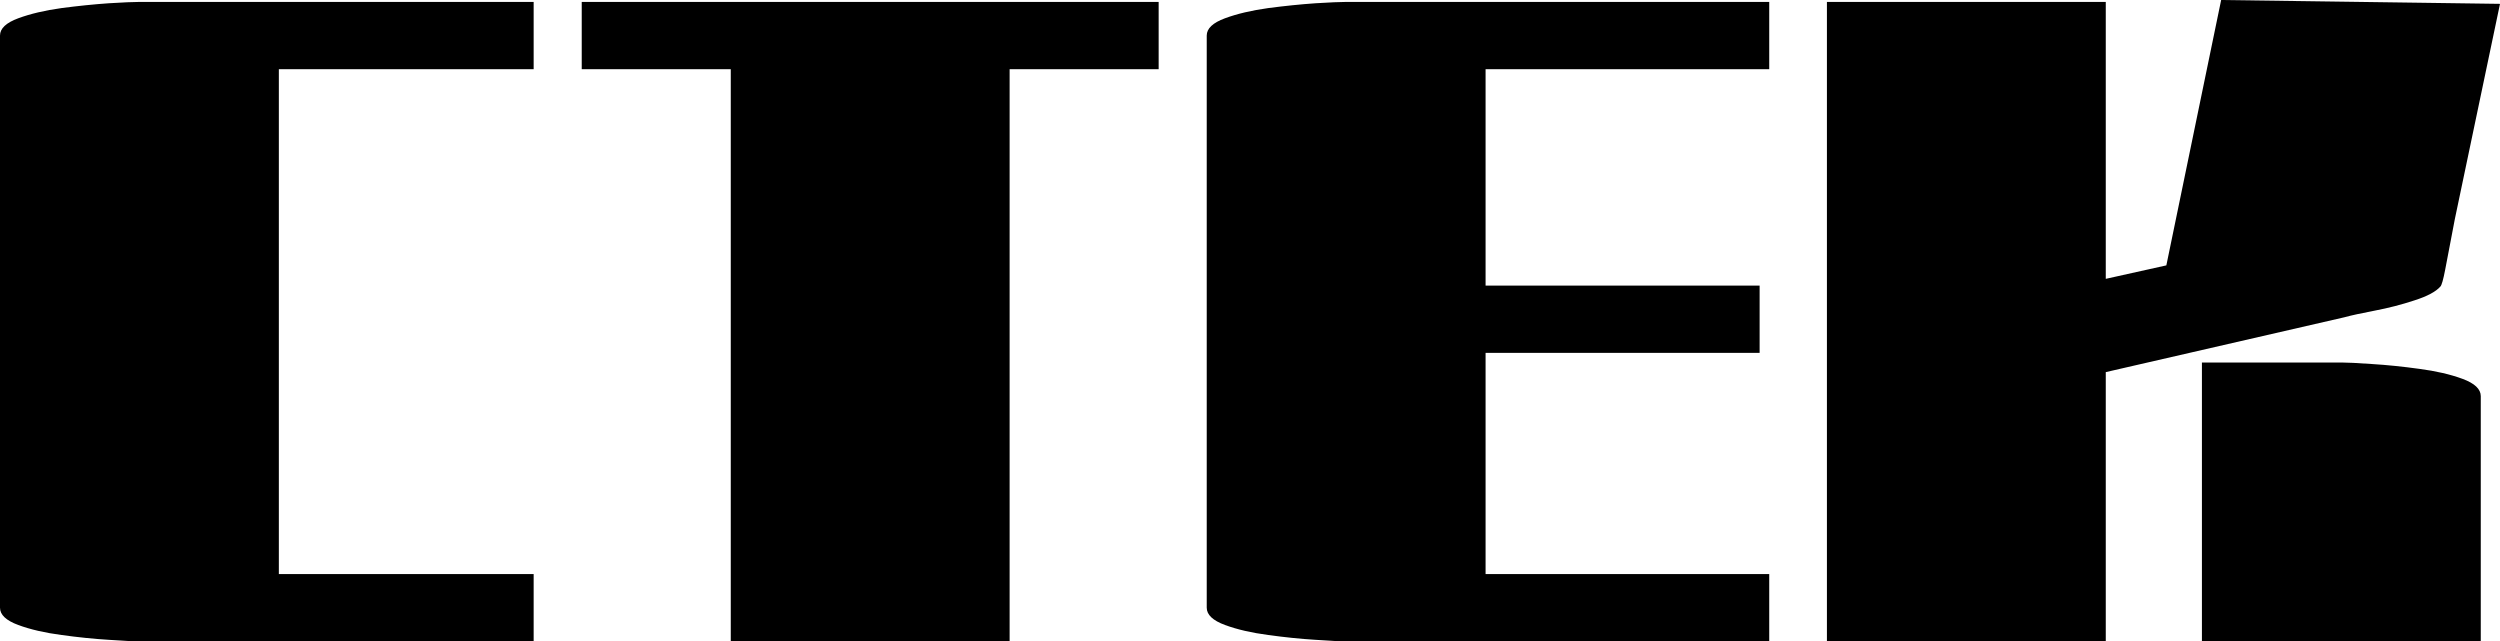 <svg xmlns="http://www.w3.org/2000/svg" viewBox="0 19.9 130 33.35" data-asc="1.065" width="130" height="33.35"><defs/><g fill="#000000"><g transform="translate(0, 0)"><path d="M27.75 49.75L27.75 53.25L7.25 53.25Q6.80 53.25 5.65 53.17Q4.50 53.10 3.20 52.92Q1.90 52.75 0.95 52.40Q0 52.05 0 51.50L0 21.75Q0 21.20 0.95 20.85Q1.90 20.50 3.20 20.32Q4.50 20.15 5.65 20.07Q6.80 20 7.25 20L27.75 20L27.75 23.50L14.50 23.50L14.50 49.75L27.75 49.75ZM52.50 53.25L38 53.25L38 23.50L30.25 23.50L30.25 20L60.25 20L60.25 23.50L52.50 23.50L52.50 53.25ZM91.50 34.75L91.50 38.25L77.25 38.25L77.25 49.75L92 49.75L92 53.25L70 53.25Q69.55 53.25 68.40 53.17Q67.25 53.10 65.95 52.92Q64.65 52.75 63.70 52.40Q62.75 52.05 62.75 51.50L62.75 21.75Q62.75 21.20 63.70 20.85Q64.65 20.50 65.95 20.32Q67.25 20.15 68.40 20.07Q69.55 20 70 20L92 20L92 23.50L77.25 23.50L77.25 34.75L91.50 34.75ZM109.50 53.25L95 53.25L95 20L109.50 20L109.50 34.40L112.65 33.70L115.50 19.90L130 20.10L127.65 31.30Q127.60 31.55 127.45 32.35Q127.30 33.15 127.15 33.92Q127 34.70 126.90 34.80Q126.55 35.20 125.55 35.52Q124.55 35.85 123.50 36.05Q122.45 36.25 121.90 36.40L109.50 39.25L109.50 53.25M129 53.25L114.50 53.25L114.50 38.75L121.75 38.75Q122.20 38.75 123.35 38.83Q124.50 38.90 125.80 39.08Q127.10 39.25 128.05 39.60Q129 39.95 129 40.50L129 53.25Z"/></g></g></svg>